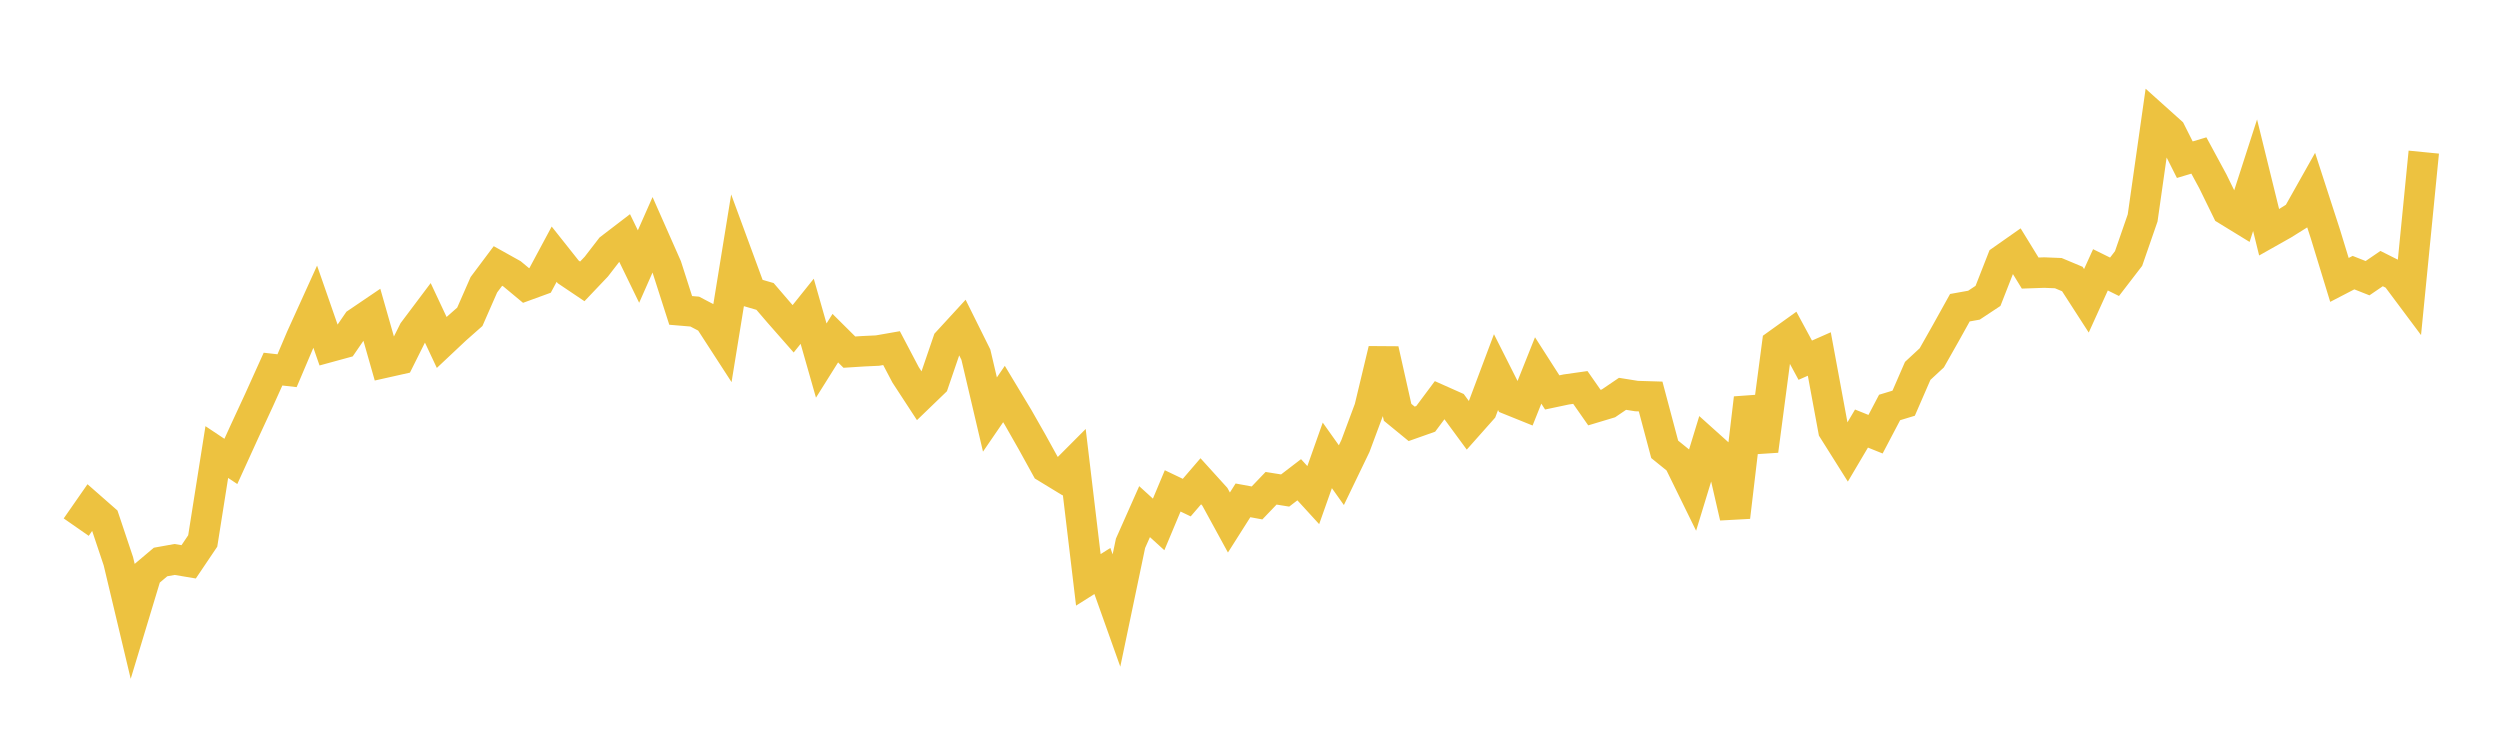 <svg width="164" height="48" xmlns="http://www.w3.org/2000/svg" xmlns:xlink="http://www.w3.org/1999/xlink"><path fill="none" stroke="rgb(237,194,64)" stroke-width="2" d="M5,34.58L5.922,33.255L6.844,34.064L7.766,36.819L8.689,40.695L9.611,37.645L10.533,36.867L11.455,36.701L12.377,36.856L13.299,35.487L14.222,29.654L15.144,30.269L16.066,28.247L16.988,26.257L17.91,24.214L18.832,24.318L19.754,22.148L20.677,20.114L21.599,22.764L22.521,22.512L23.443,21.17L24.365,20.545L25.287,23.78L26.21,23.573L27.132,21.727L28.054,20.5L28.976,22.464L29.898,21.597L30.82,20.783L31.743,18.679L32.665,17.448L33.587,17.962L34.509,18.729L35.431,18.393L36.353,16.675L37.275,17.837L38.198,18.458L39.12,17.488L40.042,16.294L40.964,15.588L41.886,17.486L42.808,15.4L43.731,17.488L44.653,20.363L45.575,20.44L46.497,20.923L47.419,22.346L48.341,16.673L49.263,19.178L50.186,19.446L51.108,20.52L52.03,21.569L52.952,20.419L53.874,23.653L54.796,22.183L55.719,23.1L56.641,23.041L57.563,22.998L58.485,22.837L59.407,24.59L60.329,26.002L61.251,25.113L62.174,22.415L63.096,21.411L64.018,23.267L64.94,27.193L65.862,25.847L66.784,27.378L67.707,28.999L68.629,30.671L69.551,31.233L70.473,30.308L71.395,38.039L72.317,37.458L73.24,40.049L74.162,35.641L75.084,33.564L76.006,34.402L76.928,32.202L77.85,32.643L78.772,31.571L79.695,32.589L80.617,34.277L81.539,32.823L82.461,32.993L83.383,32.03L84.305,32.178L85.228,31.471L86.15,32.479L87.072,29.872L87.994,31.171L88.916,29.259L89.838,26.782L90.76,22.933L91.683,27.048L92.605,27.803L93.527,27.477L94.449,26.241L95.371,26.652L96.293,27.906L97.216,26.866L98.138,24.411L99.06,26.239L99.982,26.611L100.904,24.303L101.826,25.743L102.749,25.548L103.671,25.418L104.593,26.738L105.515,26.461L106.437,25.835L107.359,25.982L108.281,26.01L109.204,29.477L110.126,30.223L111.048,32.103L111.97,29.086L112.892,29.914L113.814,33.921L114.737,26.118L115.659,29.571L116.581,22.584L117.503,21.923L118.425,23.629L119.347,23.222L120.269,28.206L121.192,29.673L122.114,28.113L123.036,28.484L123.958,26.73L124.88,26.45L125.802,24.33L126.725,23.474L127.647,21.844L128.569,20.185L129.491,20.02L130.413,19.41L131.335,17.056L132.257,16.409L133.18,17.913L134.102,17.881L135.024,17.918L135.946,18.304L136.868,19.733L137.79,17.701L138.713,18.157L139.635,16.958L140.557,14.297L141.479,7.815L142.401,8.642L143.323,10.476L144.246,10.2L145.168,11.905L146.09,13.789L147.012,14.354L147.934,11.495L148.856,15.242L149.778,14.722L150.701,14.146L151.623,12.506L152.545,15.348L153.467,18.362L154.389,17.884L155.311,18.249L156.234,17.619L157.156,18.082L158.078,19.316L159,9.979"></path></svg>